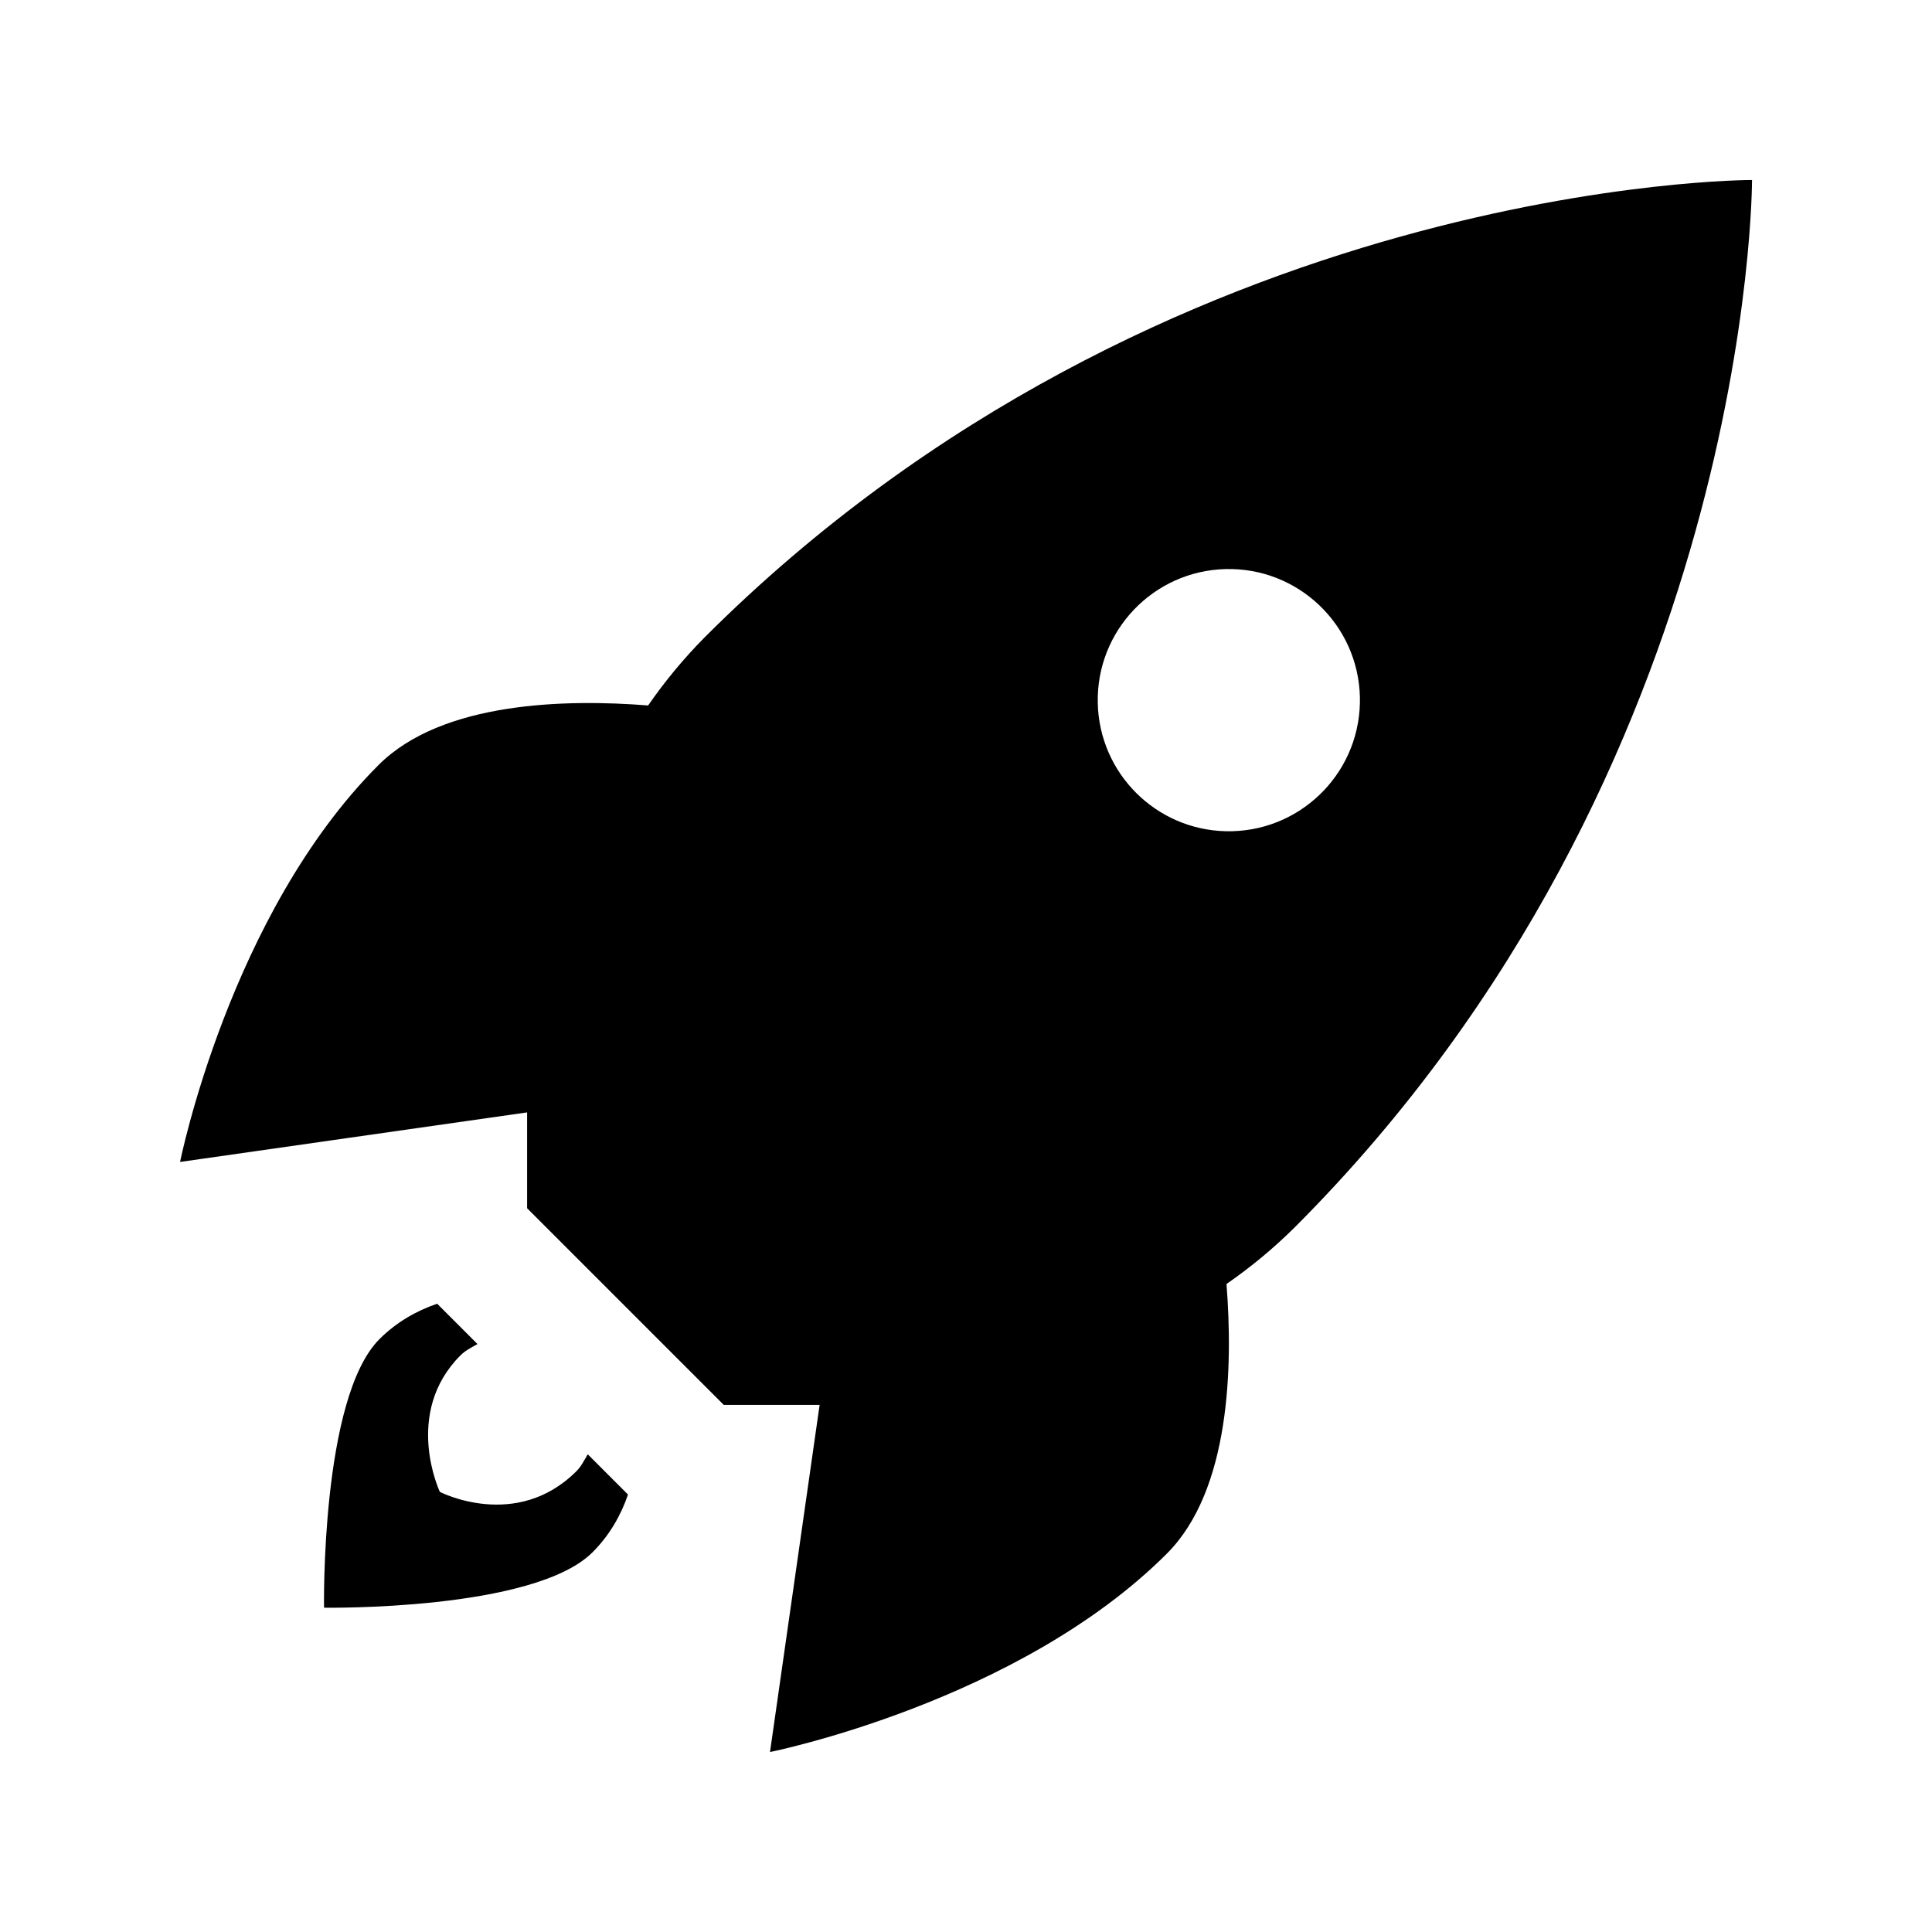 <?xml version="1.0" encoding="UTF-8"?>
<!-- Uploaded to: ICON Repo, www.svgrepo.com, Generator: ICON Repo Mixer Tools -->
<svg fill="#000000" width="800px" height="800px" version="1.1" viewBox="144 144 512 512" xmlns="http://www.w3.org/2000/svg">
 <path d="m608.3 191.7s-155.99-0.363-277.6 121.24c-5.496 5.559-10.496 11.586-14.938 18.016-21.562-1.719-54.609-1.094-71.457 15.793-39.438 39.438-52.586 105.18-52.586 105.18l91.969-13.133v25.398l52.117 52.117h25.402l-13.148 91.992s65.742-13.148 105.18-52.586c16.871-16.867 17.496-49.887 15.793-71.449 6.43-4.445 12.465-9.441 18.012-14.941 121.61-121.62 121.26-277.62 121.26-277.62zm-173.38 138.63c-0.438-19.184 14.766-35.086 33.945-35.523 19.191-0.434 35.09 14.766 35.523 33.953 0.012 0.52 0.012 1.039 0 1.551-0.422 19.184-16.32 34.395-35.504 33.973-18.582-0.41-33.547-15.371-33.965-33.953zm-138.15 203.54c-15.965 15.965-36.203 5.492-36.203 5.492s-9.863-20.852 5.488-36.203c1.32-1.324 2.938-2.07 4.484-2.973l-10.688-10.688c-5.578 1.91-10.836 4.934-15.285 9.375-15.602 15.609-14.695 71.184-14.695 71.184s55.594 0.887 71.172-14.699c4.449-4.449 7.473-9.715 9.383-15.285l-10.664-10.672c-0.922 1.535-1.672 3.152-2.992 4.469z"/>
</svg>